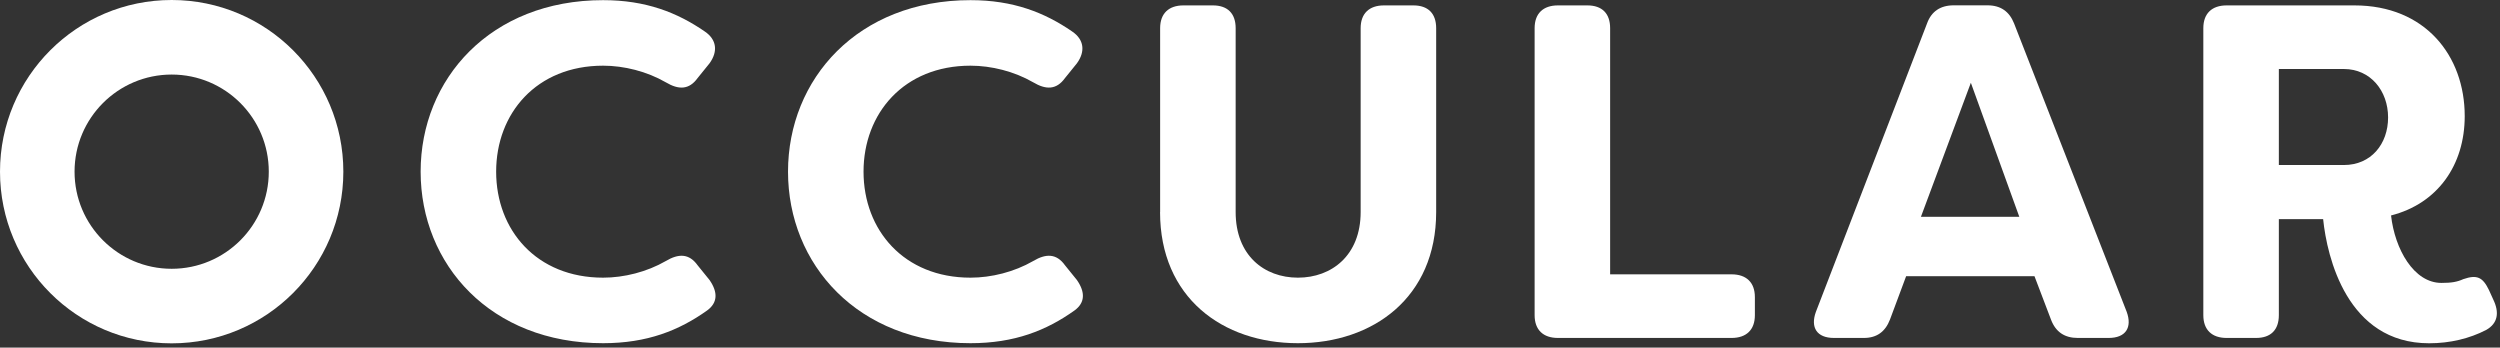 <svg width="338" height="47" viewBox="0 0 338 47" fill="none" xmlns="http://www.w3.org/2000/svg">
<rect x="0" y="0" width="338" height="47" fill="#333333" stroke="none"/>
<g clip-path="url(#clip0_127_4645)">
<path d="M56.87 23.21C56.87 10.68 66.32 0.02 81.54 0.02C87.32 0.02 91.56 1.69 95.29 4.26C96.9 5.35 97.09 6.96 95.93 8.56L94.32 10.55C93.16 12.16 91.75 12.16 90.02 11.13C87.45 9.65 84.37 8.88 81.54 8.88C72.55 8.88 67.08 15.31 67.08 23.21C67.08 31.11 72.54 37.54 81.54 37.54C84.37 37.54 87.45 36.77 90.02 35.29C91.75 34.26 93.17 34.26 94.32 35.87L95.93 37.86C97.09 39.53 97.02 40.94 95.61 41.97C91.82 44.67 87.51 46.4 81.54 46.4C66.31 46.4 56.87 35.74 56.87 23.21Z" fill="white"/>
<path d="M106.54 23.21C106.54 10.68 115.98 0.02 131.21 0.02C136.99 0.02 141.23 1.69 144.96 4.26C146.57 5.35 146.76 6.96 145.6 8.56L143.99 10.55C142.83 12.16 141.42 12.16 139.69 11.13C137.12 9.65 134.04 8.88 131.21 8.88C122.22 8.88 116.75 15.31 116.75 23.21C116.75 31.11 122.21 37.54 131.21 37.54C134.04 37.54 137.12 36.77 139.69 35.29C141.42 34.26 142.84 34.26 143.99 35.87L145.6 37.86C146.76 39.53 146.69 40.94 145.28 41.97C141.49 44.67 137.18 46.4 131.21 46.4C115.98 46.4 106.54 35.74 106.54 23.21Z" fill="white"/>
<path d="M156.85 28.67V3.81C156.85 1.82 158.01 0.73 160 0.73H163.98C165.97 0.73 167.06 1.82 167.06 3.81V28.67C167.06 34.52 170.91 37.54 175.48 37.54C180.05 37.54 183.96 34.52 183.96 28.67V3.81C183.96 1.82 185.12 0.73 187.11 0.73H191.09C193.08 0.73 194.17 1.82 194.17 3.81V28.67C194.17 40.23 185.63 46.4 175.47 46.4C165.31 46.4 156.84 40.23 156.84 28.67H156.85Z" fill="white"/>
<path d="M207.48 42.61V3.81C207.48 1.82 208.64 0.73 210.63 0.73H214.61C216.6 0.73 217.69 1.82 217.69 3.81V37.09H234.11C236.1 37.09 237.26 38.18 237.26 40.17V42.61C237.26 44.6 236.1 45.69 234.11 45.69H210.63C208.64 45.69 207.48 44.6 207.48 42.61Z" fill="white"/>
<path d="M245.51 42.16L260.54 3.16C261.12 1.55 262.34 0.72 264.14 0.72H268.7C270.5 0.72 271.66 1.56 272.3 3.16L287.53 42.16C288.3 44.28 287.4 45.69 285.09 45.69H280.91C279.18 45.69 277.95 44.92 277.31 43.25L275.06 37.34H257.71L255.53 43.19C254.89 44.86 253.73 45.69 252 45.69H247.95C245.64 45.69 244.74 44.28 245.51 42.16ZM273.01 29.31L266.46 11.19L259.71 29.31H273.01Z" fill="white"/>
<path d="M314.07 29.63H308.1V42.61C308.1 44.6 307.01 45.69 305.02 45.69H301.04C299.05 45.69 297.89 44.6 297.89 42.61V3.81C297.89 1.82 299.05 0.73 301.04 0.73H318.32C327.89 0.73 333.23 7.54 333.23 15.7C333.23 22.32 329.57 27.52 323.27 29.13C323.78 33.69 326.35 38.25 330.08 38.25C331.43 38.25 332.2 38.12 333.04 37.74C334.9 37.1 335.67 37.48 336.51 39.22L337.09 40.5C337.93 42.23 337.73 43.71 336.13 44.61C333.88 45.77 331.25 46.41 328.42 46.41C317.31 46.41 314.61 34.72 314.09 29.64L314.07 29.63ZM316.9 22.31C320.56 22.31 322.87 19.48 322.87 15.88C322.87 12.28 320.49 9.33 316.9 9.33H308.1V22.31H316.9Z" fill="white"/>
<path d="M23.21 0C10.39 0 0 10.39 0 23.21C0 36.03 10.39 46.42 23.21 46.42C36.03 46.42 46.42 36.03 46.42 23.21C46.42 10.39 36.03 0 23.21 0ZM36.34 23.21C36.34 30.46 30.46 36.34 23.21 36.34C15.96 36.34 10.08 30.46 10.08 23.21C10.08 15.96 15.96 10.08 23.21 10.08C30.46 10.08 36.34 15.96 36.34 23.21Z" fill="white"/>
</g>
<defs>
<clipPath id="clip0_127_4645">
<rect width="337.55" height="46.42" fill="white"/>
</clipPath>
</defs>
</svg>
